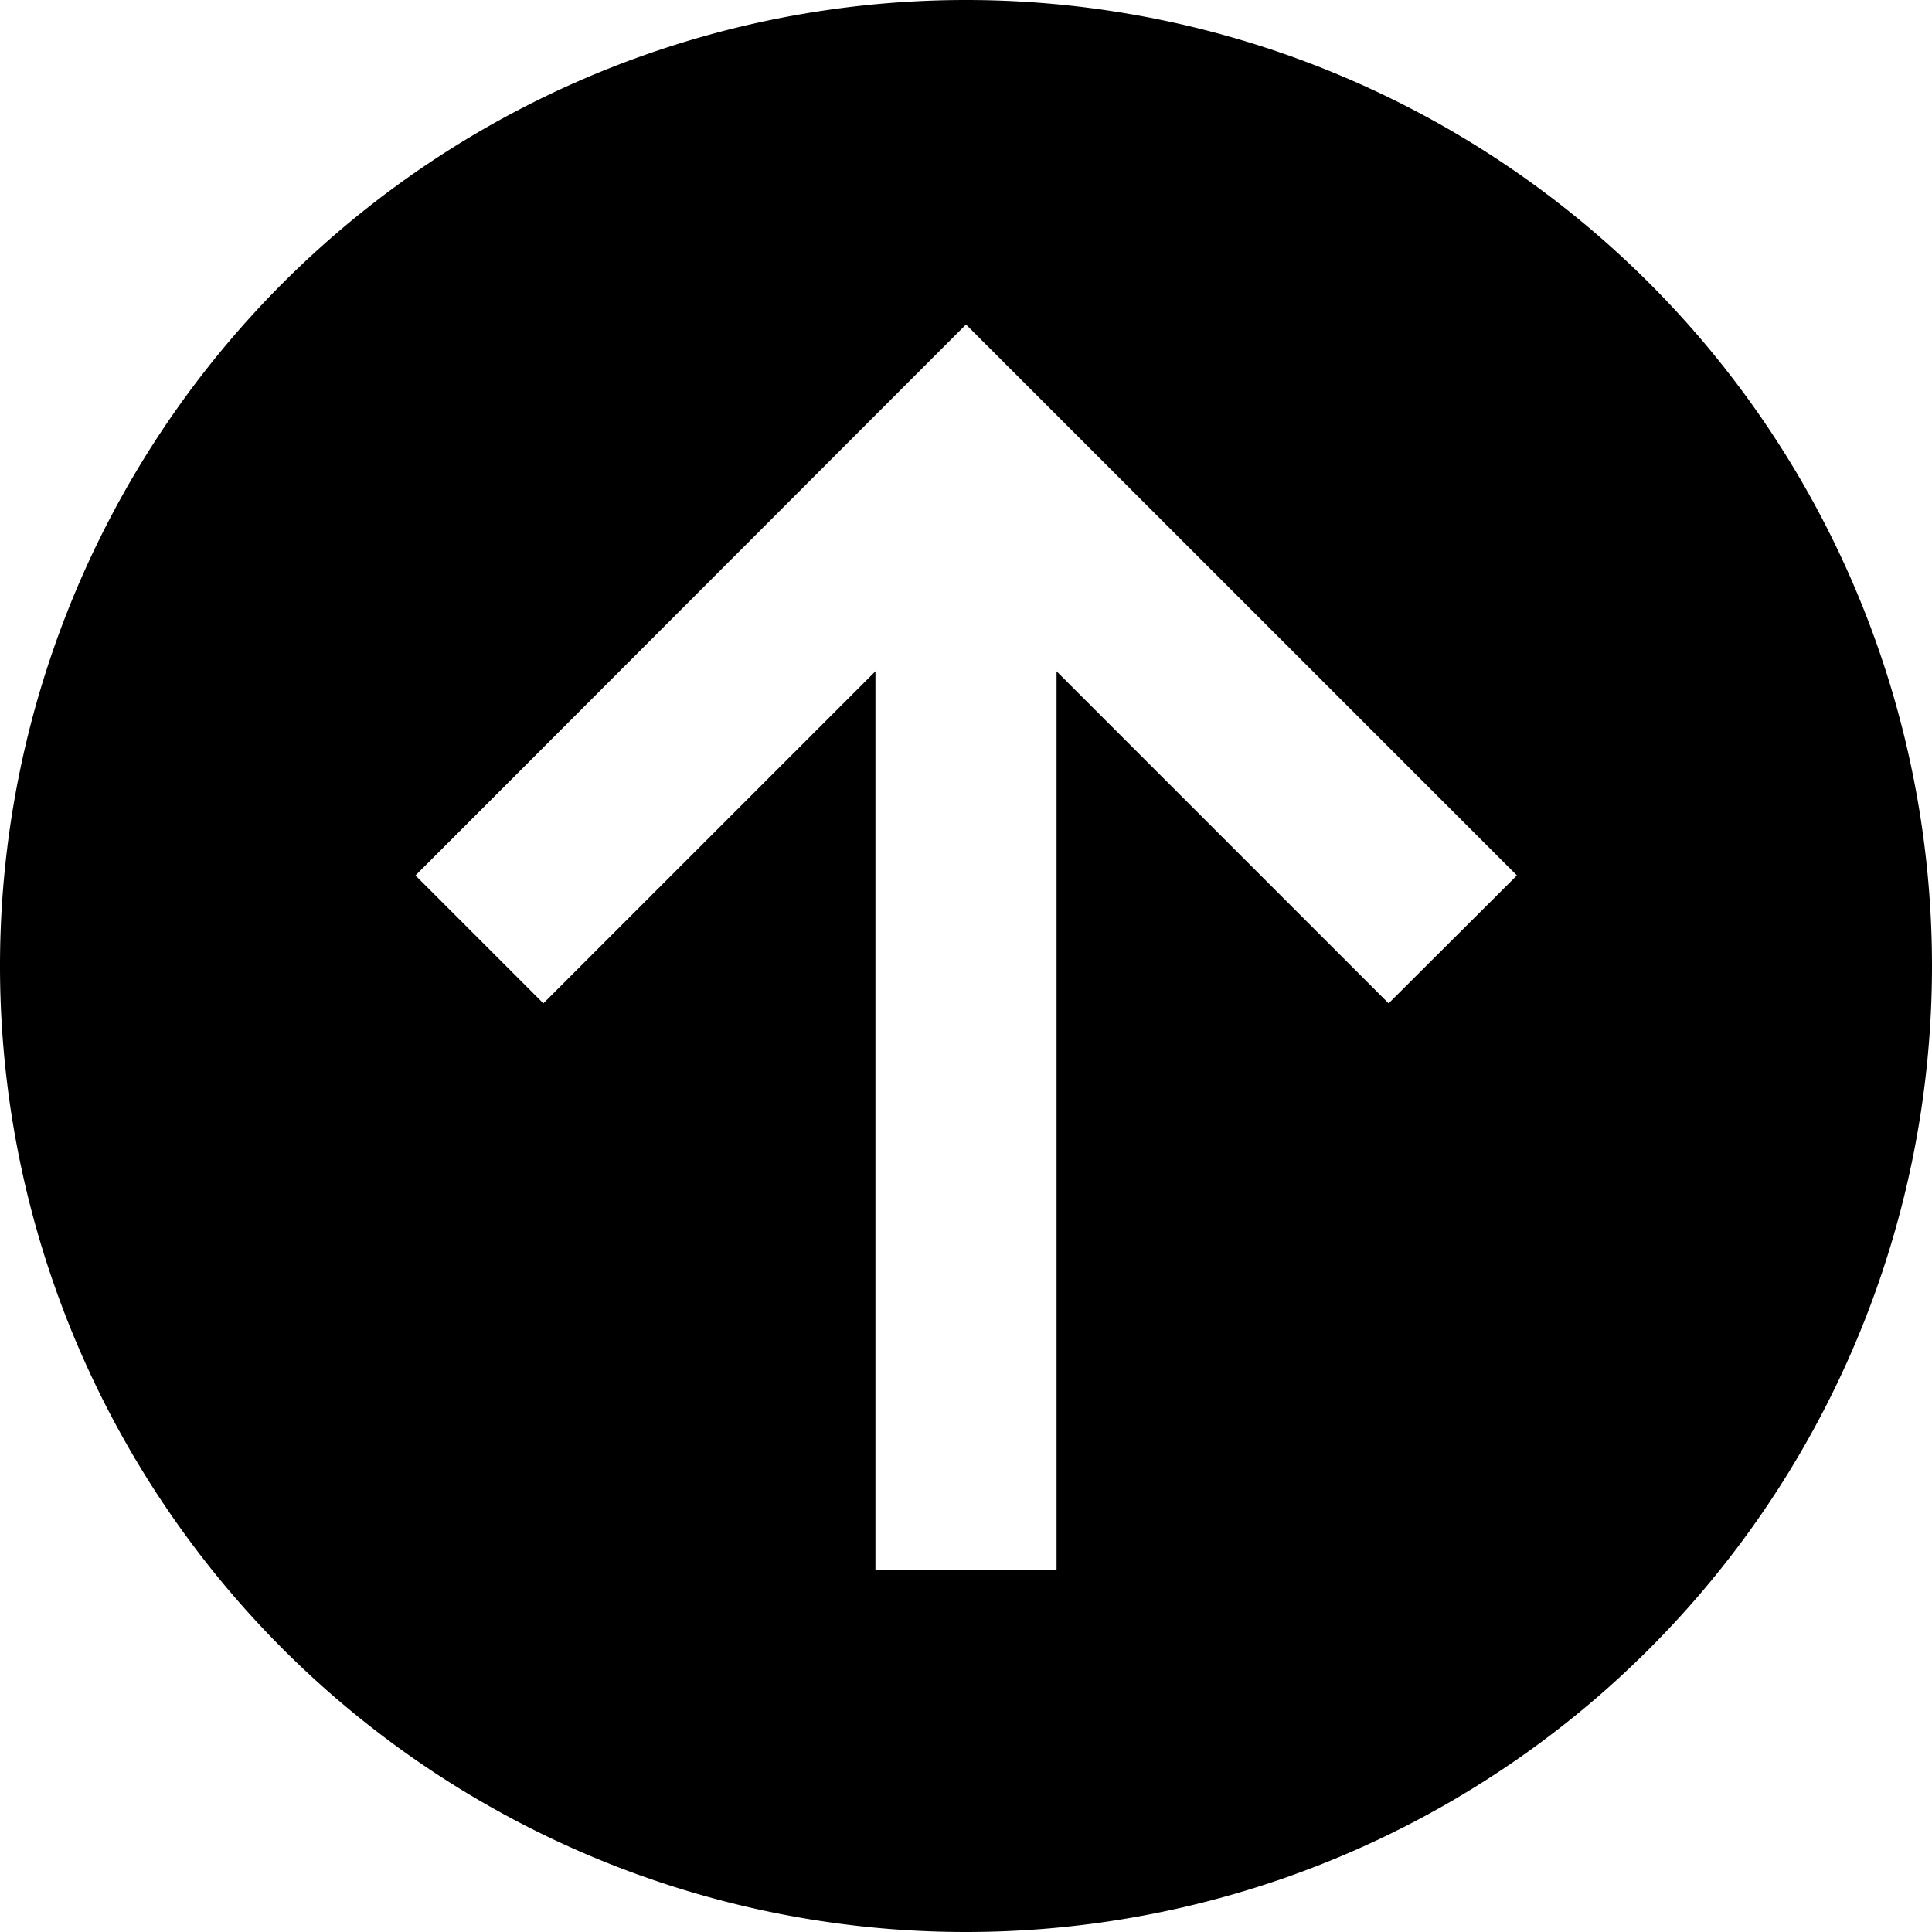 <svg xmlns="http://www.w3.org/2000/svg" viewBox="0 0 512 512"><!--! Font Awesome Pro 6.7.2 by @fontawesome - https://fontawesome.com License - https://fontawesome.com/license (Commercial License) Copyright 2024 Fonticons, Inc. --><path d="M256 512A256 256 0 1 0 256 0a256 256 0 1 0 0 512zm17-409L385 215l17 17L368 265.9l-17-17-71-71L280 392l0 24-48 0 0-24 0-214.1-71 71-17 17L110.1 232l17-17L239 103l17-17 17 17z"/></svg>